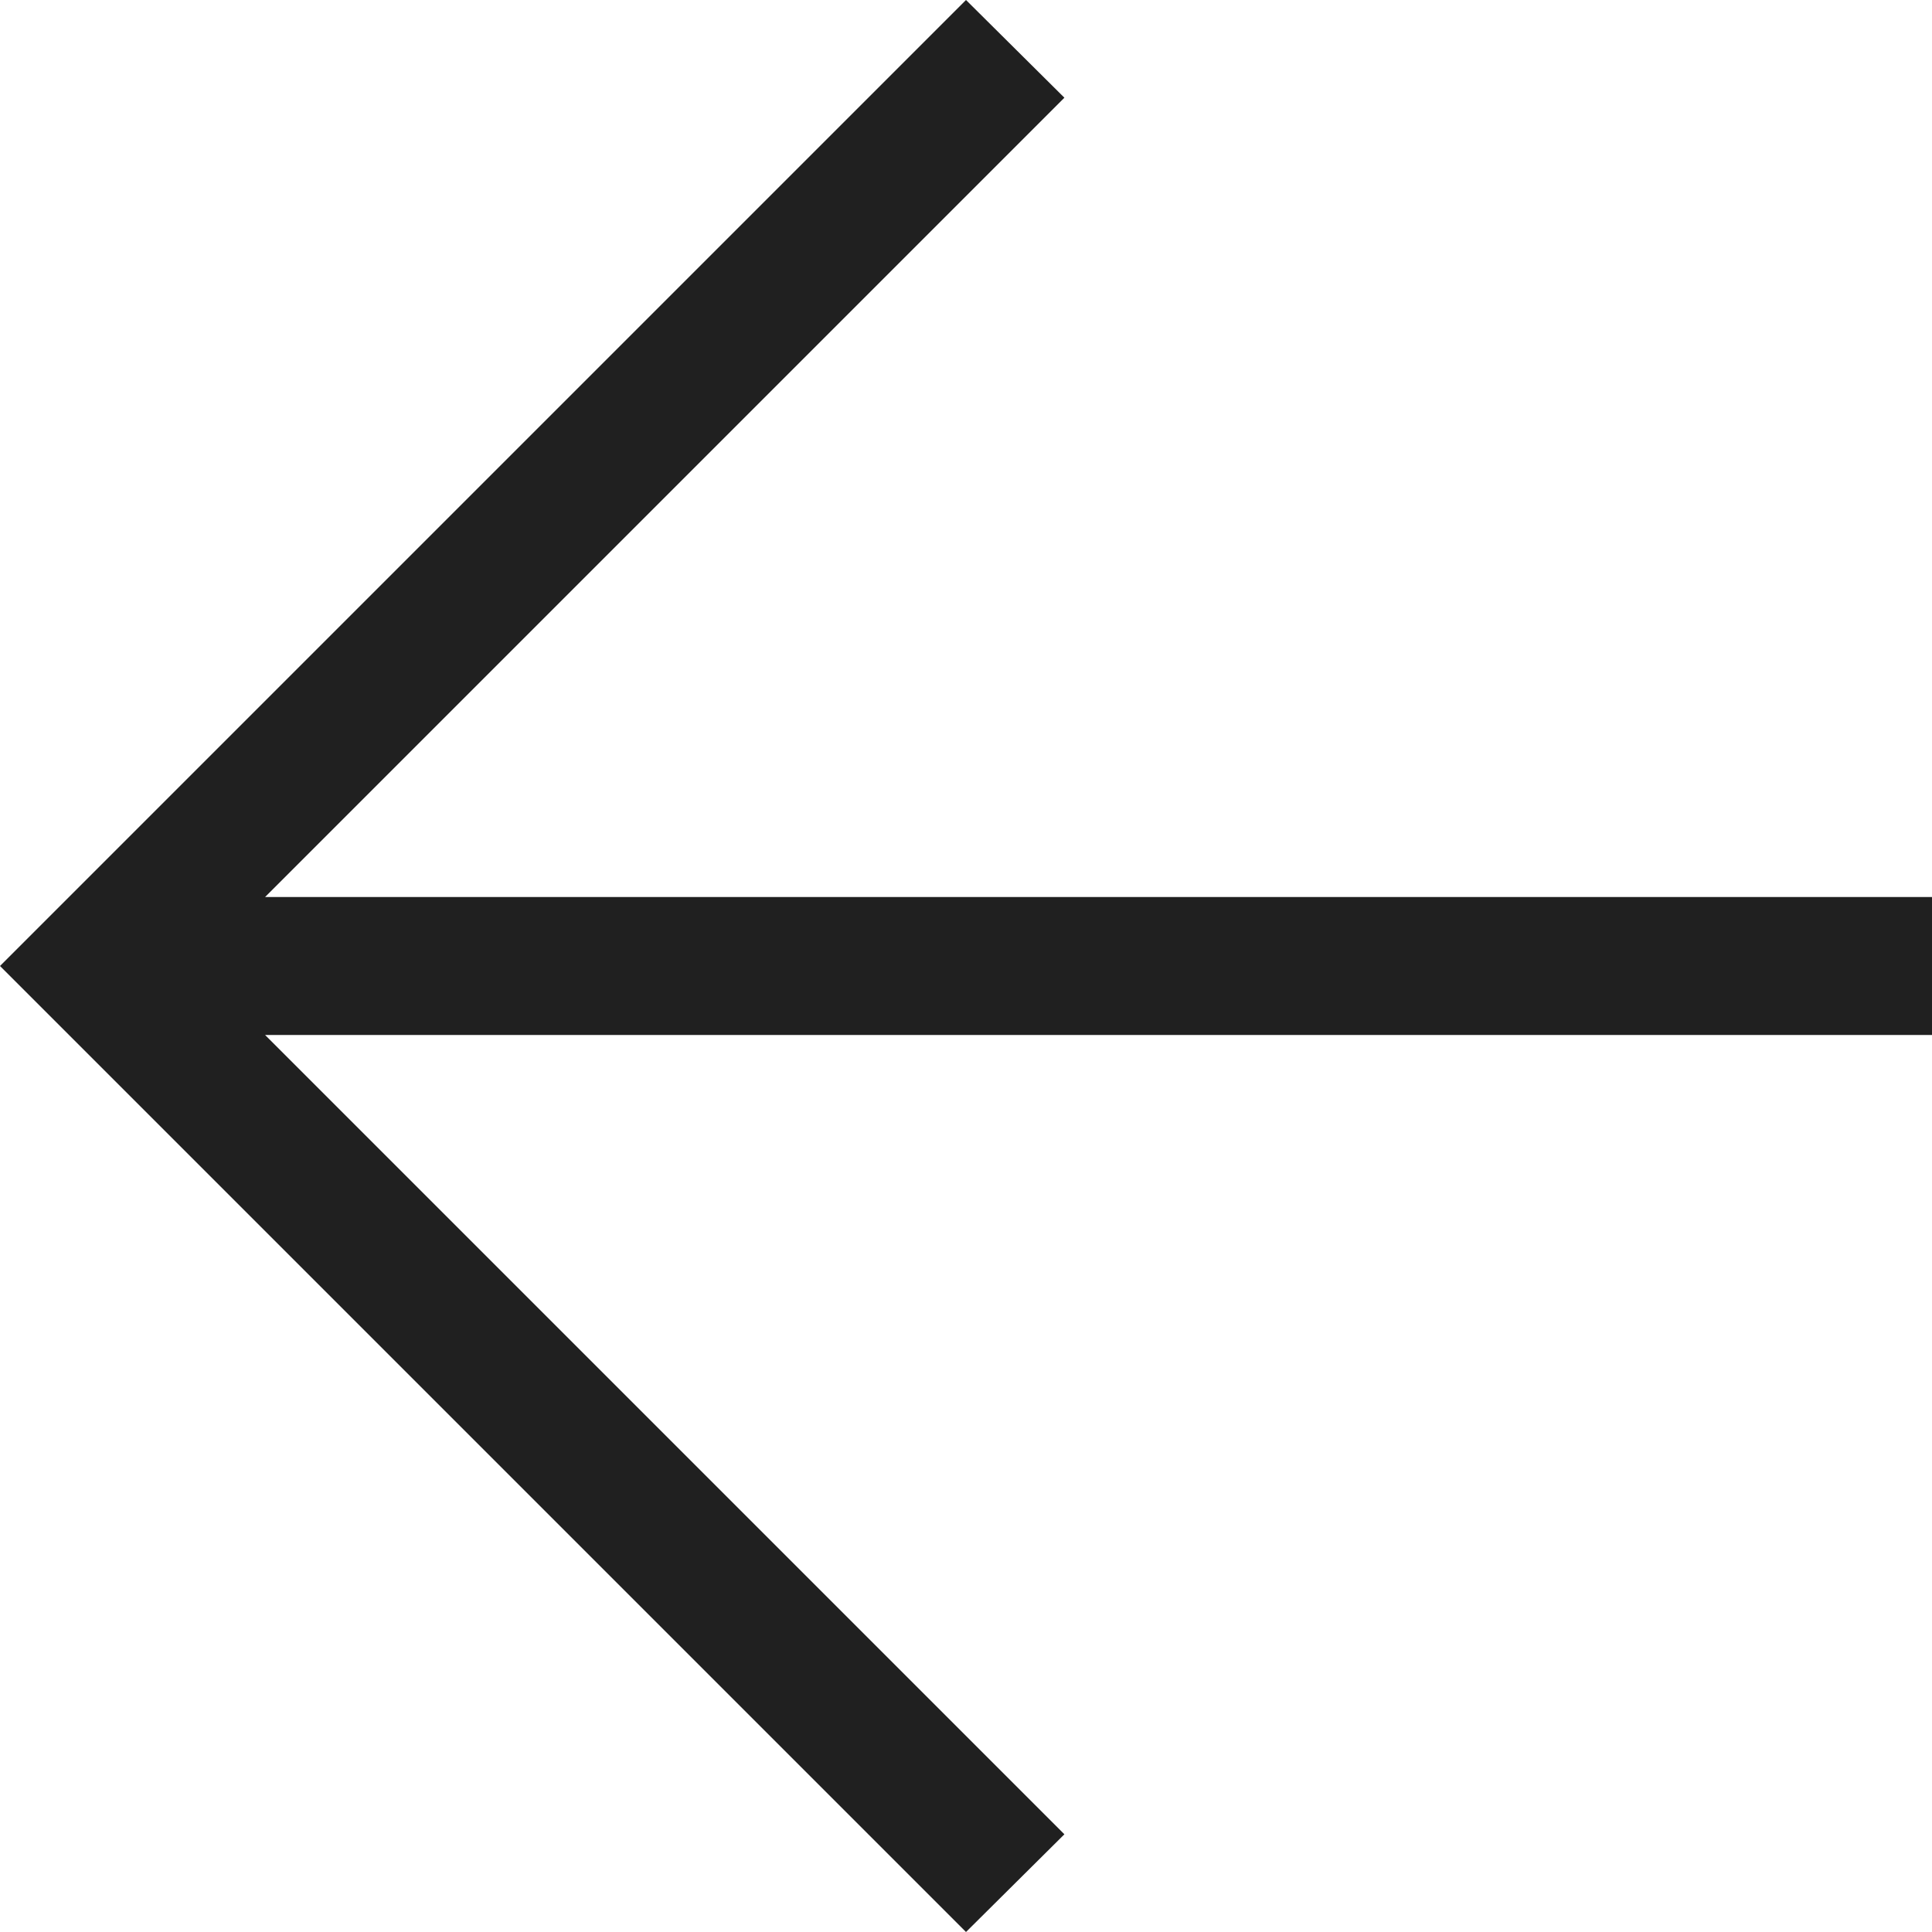 <svg width="14" height="14" viewBox="0 0 14 14" fill="none" xmlns="http://www.w3.org/2000/svg">
<path d="M1.921 6.5L14 6.5L14 7.5L1.921 7.5L7.713 13.292L7 14L0 7L7 0L7.713 0.708L1.921 6.5Z" fill="#202020"/>
</svg>
